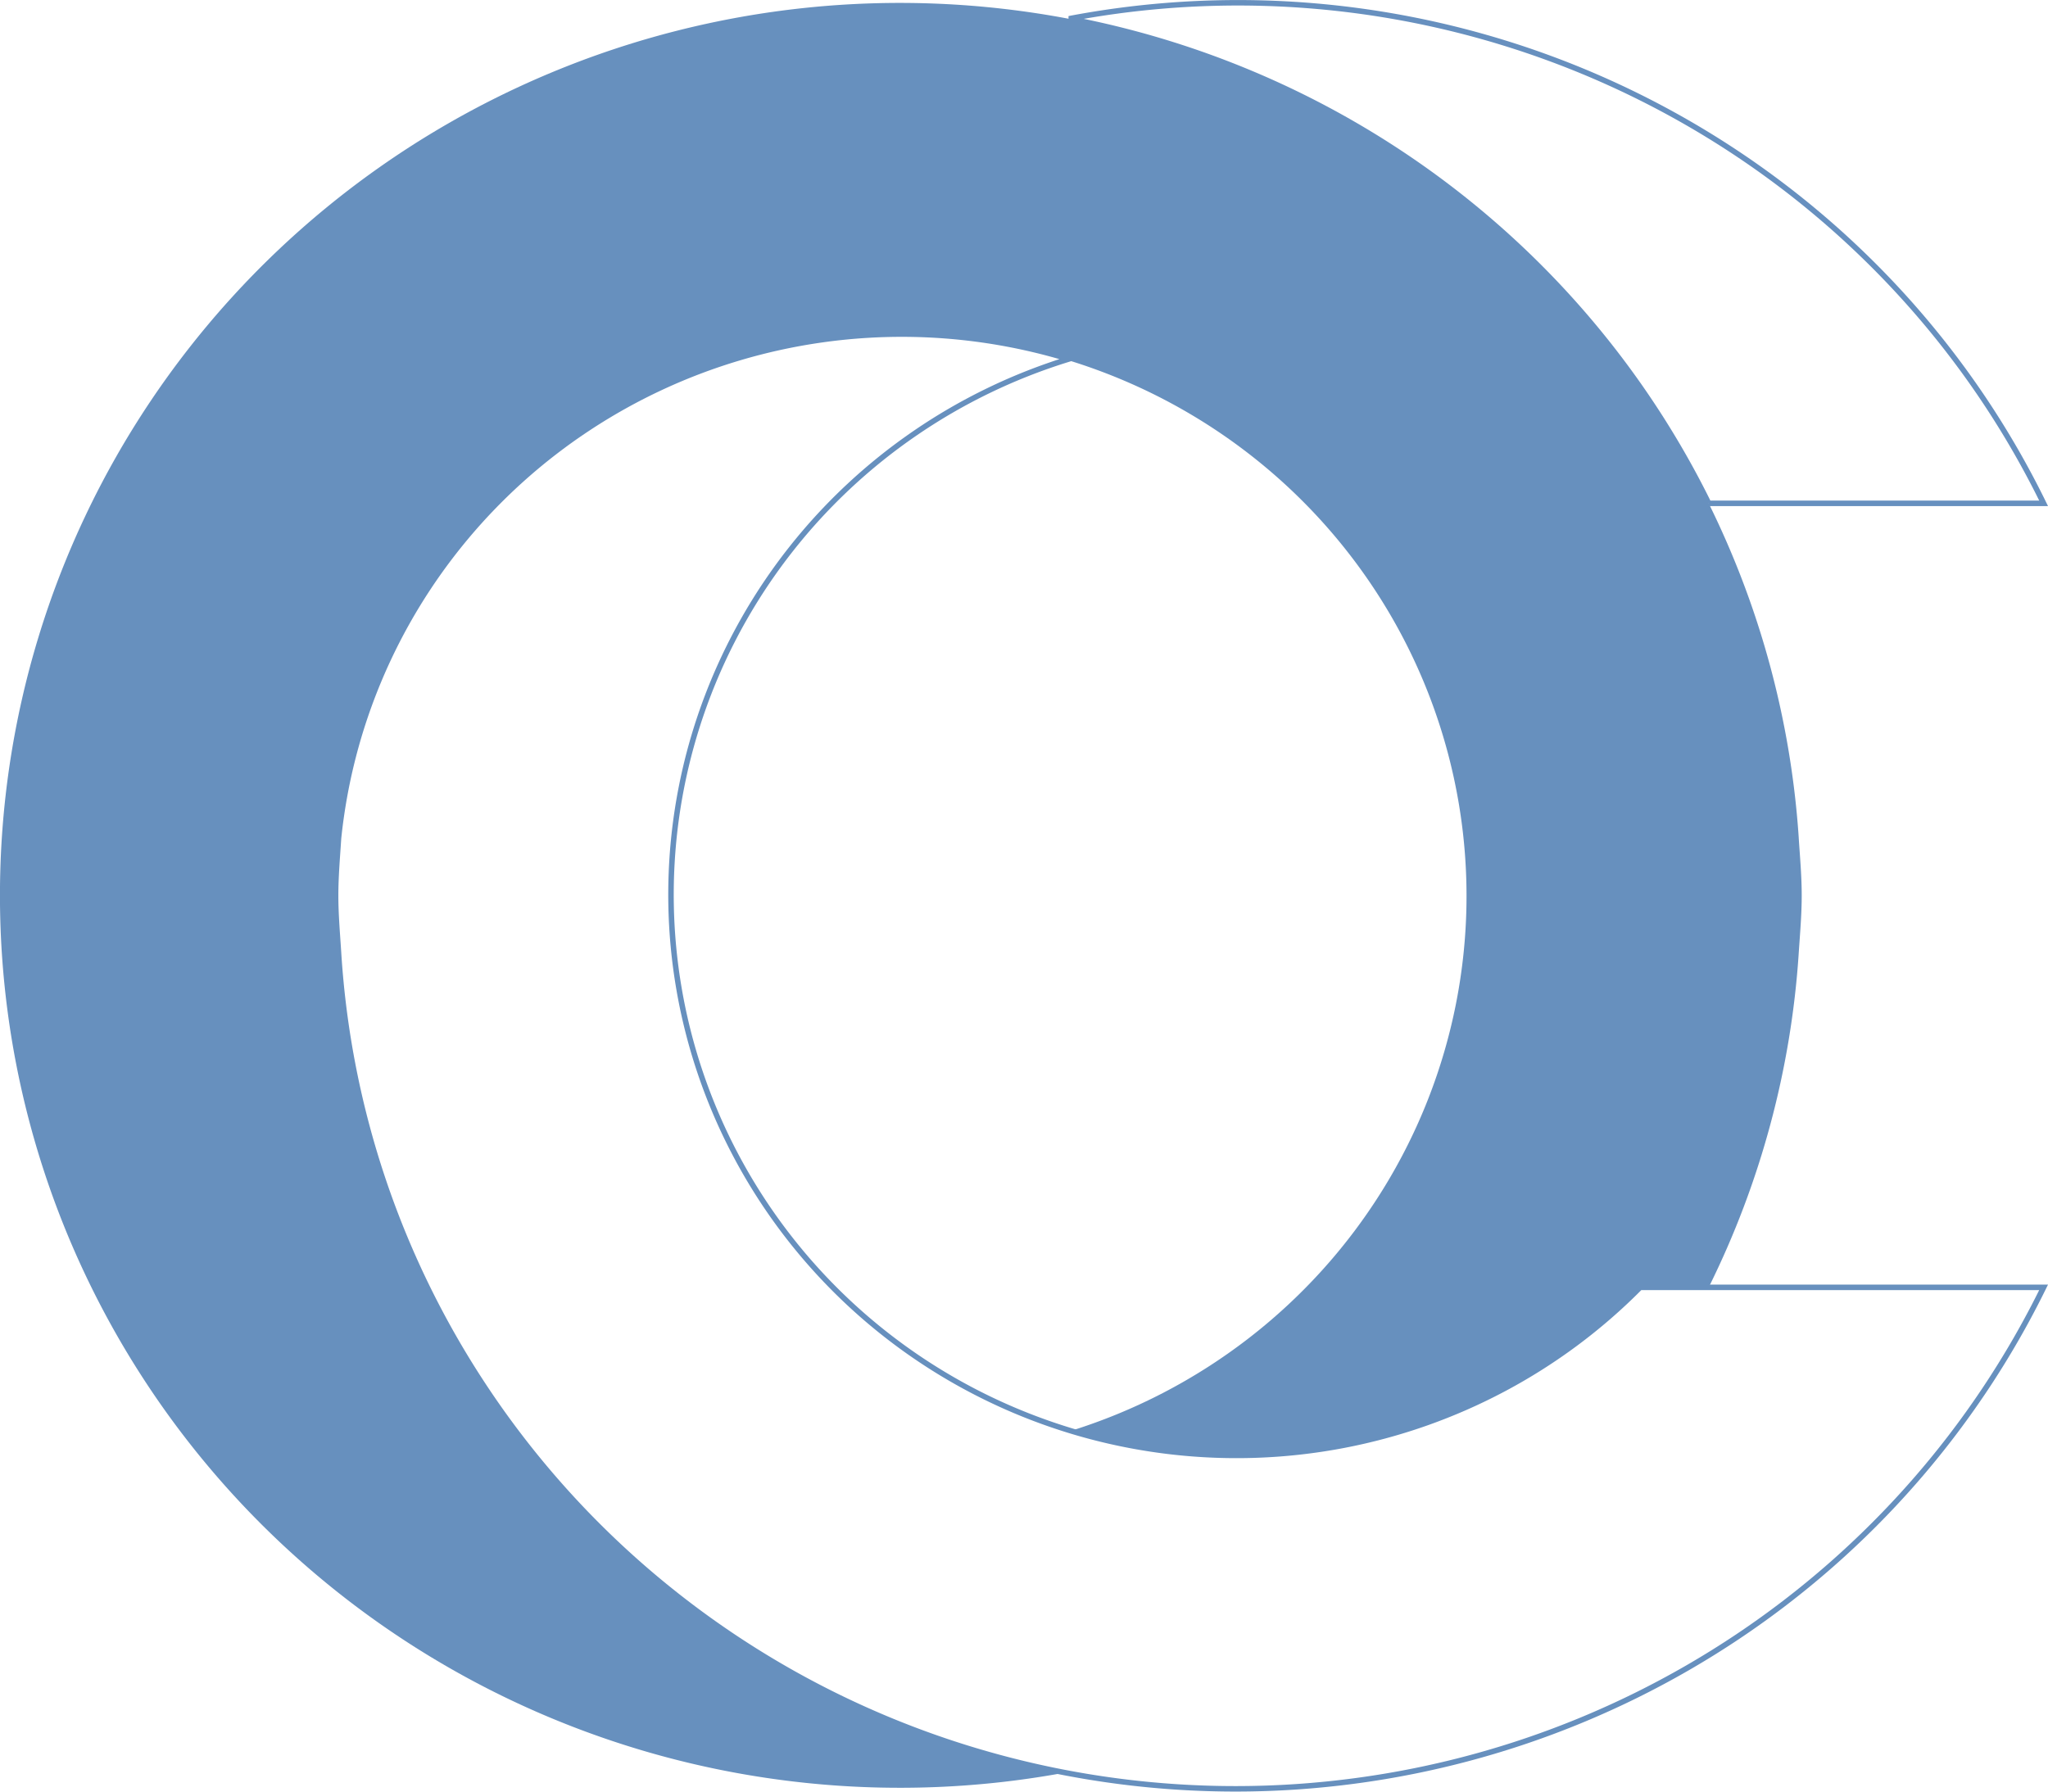 <svg xmlns="http://www.w3.org/2000/svg" viewBox="0 0 120 105" version="1.1" width="120" height="105"><path d="M100.119 29.499h19.624a52.456 52.03 0 00-57.105-28.4 52.669 52.242 0 0137.48 28.4" fill="none" stroke="#6790bf" stroke-width=".321" /><path d="M96.104 75.448a33.135 32.867 0 11-33.482-54.405 33.18 32.91 0 00-42.786 28.08c-.072 1.116-.171 2.234-.171 3.363 0 1.13.1 2.234.171 3.363a52.655 52.23 0 0099.907 19.599z" fill="none" stroke="#6790be" stroke-width=".321"/><path d="M105.396 49.113A52.827 52.398 0 0062.622 1.1a52.73 52.303 0 100 102.748 52.691 52.264 0 01-42.786-48.005c-.072-1.116-.171-2.234-.171-3.364 0-1.129.1-2.234.171-3.362a33.135 32.867 0 1142.786 34.78 33.103 32.834 0 0033.482-8.45h4.015a52.417 51.993 0 005.276-19.602c.074-1.116.174-2.233.174-3.362 0-1.13-.1-2.234-.174-3.363" fill="#6790be"/></svg>